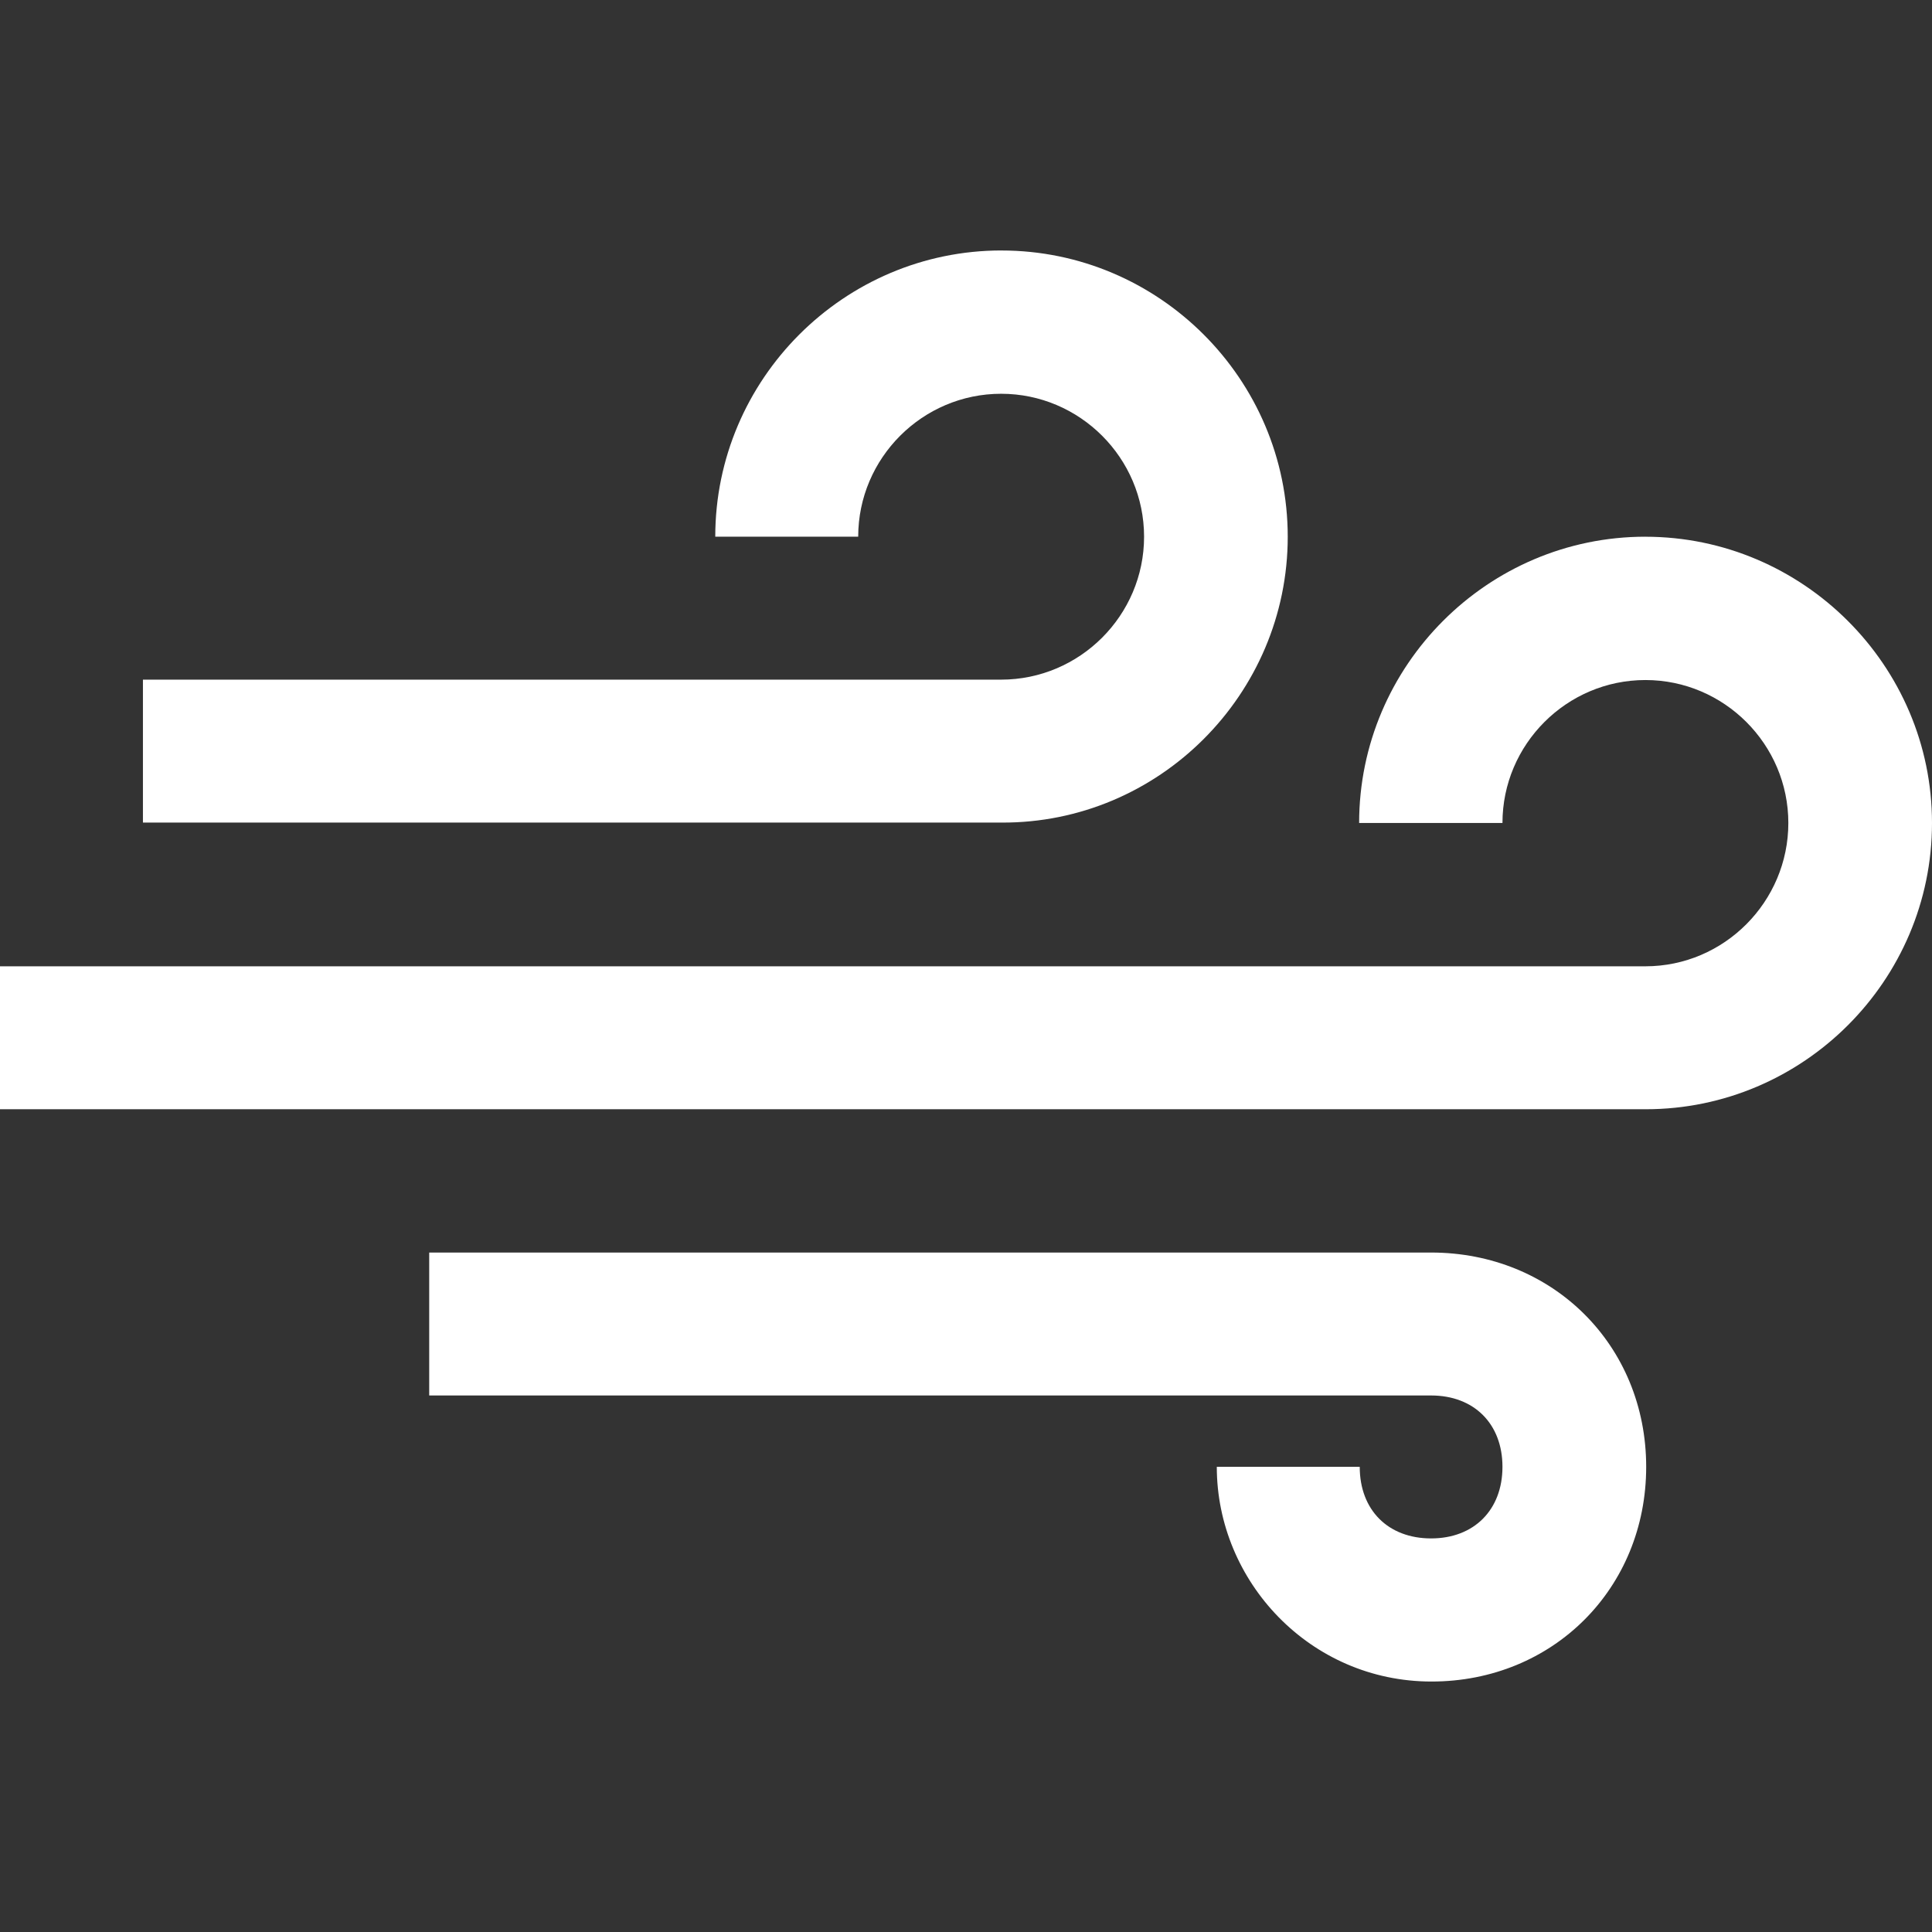 <svg xmlns="http://www.w3.org/2000/svg" xml:space="preserve" width="64" height="64"><rect width="100%" height="100%" fill="#333333" stroke="none"/><path fill="#fff" d="M33.176 8.297c-5.218 0-9.482 4.264-9.482 9.482h4.735c0-2.606 2.129-4.735 4.735-4.735 2.606 0 4.735 2.129 4.735 4.735 0 2.606-2.129 4.735-4.735 4.735H4.735v4.735h28.441c5.218.026 9.482-4.251 9.482-9.469 0-5.218-4.264-9.482-9.482-9.482zm21.329 9.482c-5.218 0-9.482 4.265-9.482 9.483h4.748c0-2.606 2.129-4.735 4.735-4.735 2.606 0 4.735 2.129 4.735 4.735 0 2.606-2.122 4.748-4.735 4.748H0v4.735h54.518c5.218 0 9.482-4.264 9.482-9.482 0-5.218-4.278-9.483-9.496-9.483zm-40.287 23.713v4.735h33.189c1.424 0 2.364.94 2.364 2.364 0 1.424-.94 2.371-2.364 2.371s-2.364-.94-2.364-2.371h-4.735c0 3.794 3.089 7.112 7.112 7.112 4.029 0 7.112-3.089 7.112-7.112 0-4.029-3.095-7.099-7.125-7.099z"/></svg>